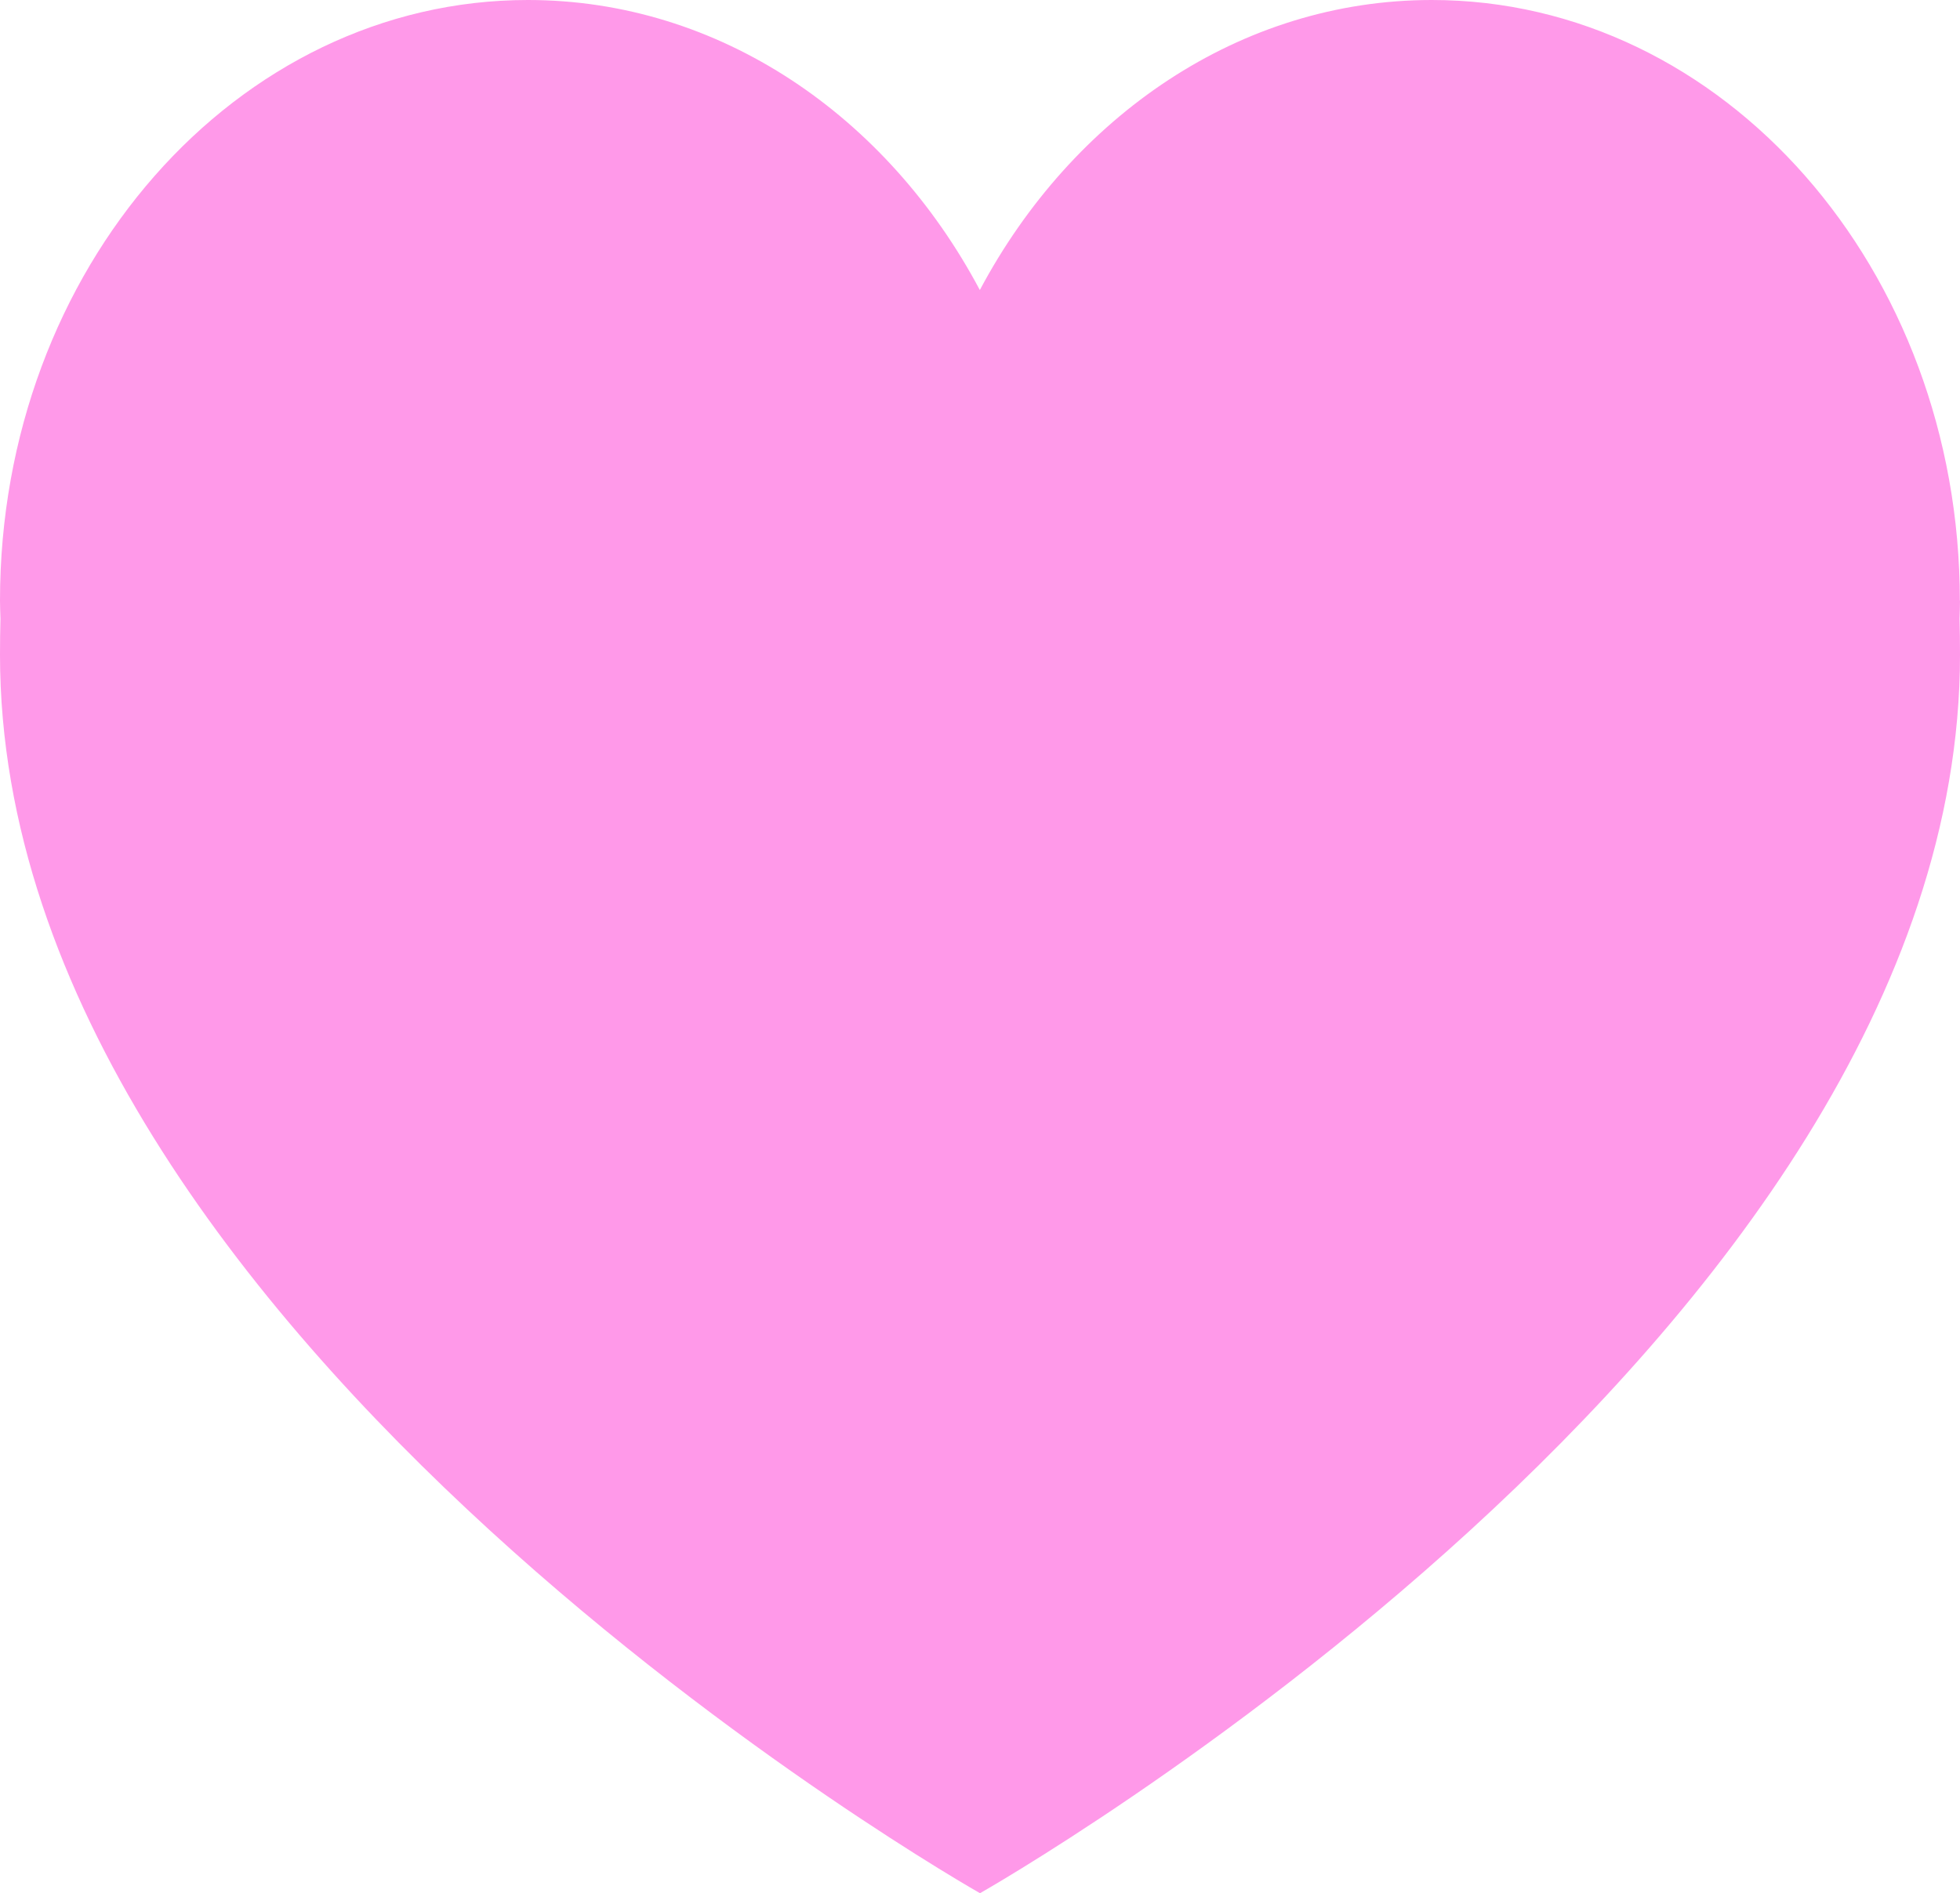 <svg width="59" height="57" viewBox="0 0 59 57" fill="none" xmlns="http://www.w3.org/2000/svg">
<path d="M58.995 18.083C58.995 8.098 51.881 0 43.1 0C37.33 0 32.281 3.498 29.495 8.732C26.715 3.498 21.661 0 15.891 0C7.115 0 0 8.094 0 18.083C0 18.267 0.009 18.446 0.014 18.63C0.005 18.979 0 19.332 0 19.713C0 40.308 29.5 57 29.5 57C29.5 57 59 40.308 59 19.713C59 19.337 58.995 18.979 58.986 18.63C58.991 18.446 59 18.267 59 18.083H58.995Z" fill="#FF99E9"/>
</svg>

